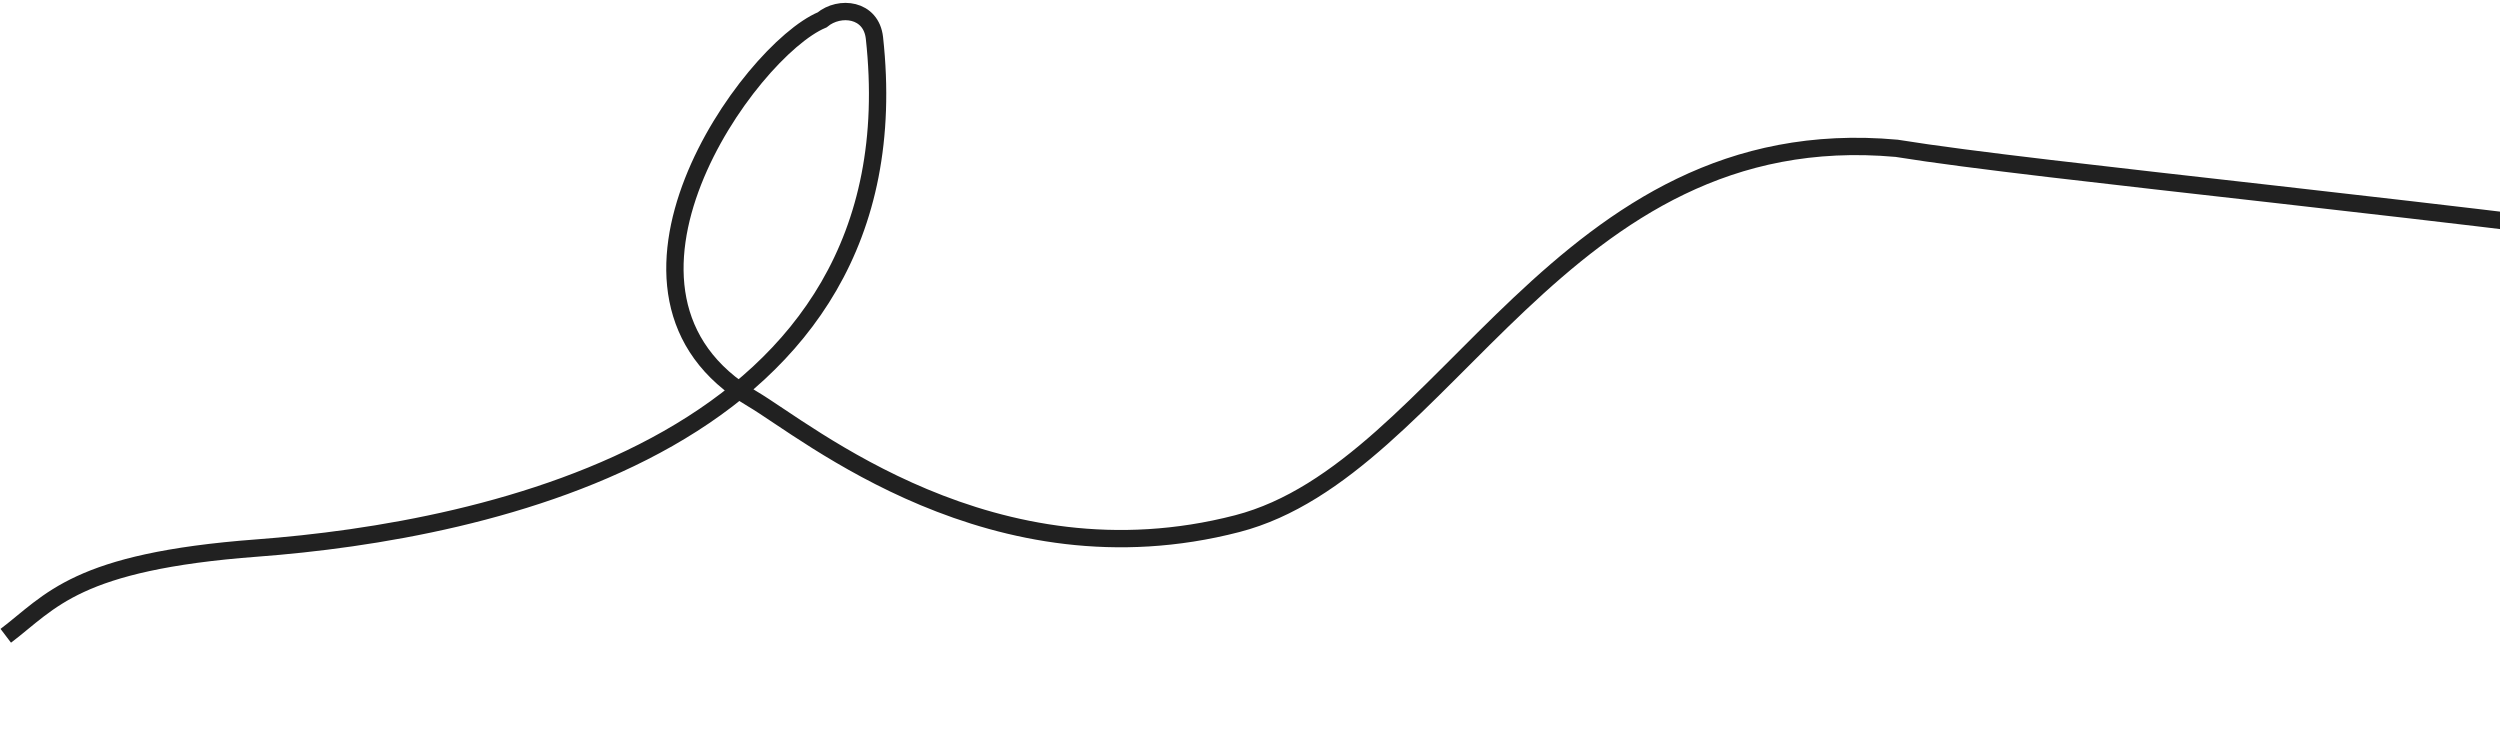 <svg width="433" height="131" viewBox="0 0 433 131" fill="none" xmlns="http://www.w3.org/2000/svg">
<path d="M1 110.118C8.855 104.165 13.085 97.273 44.505 94.919C84.143 91.948 159.136 76.749 151.453 6.576C150.9 1.521 145.411 0.936 142.39 3.443C129.701 8.769 99.489 50.909 130.305 69.079C139.868 74.718 171.997 101.659 214.293 90.695C250.81 81.228 270.003 20.423 328.492 25.686C379.449 33.935 601.724 50.345 689.217 90.695C798.582 141.132 896.405 140.192 986.435 110.118C1076.47 80.043 1230.54 3.757 1410 33.518" stroke="#212121" stroke-width="3"/>
</svg>
